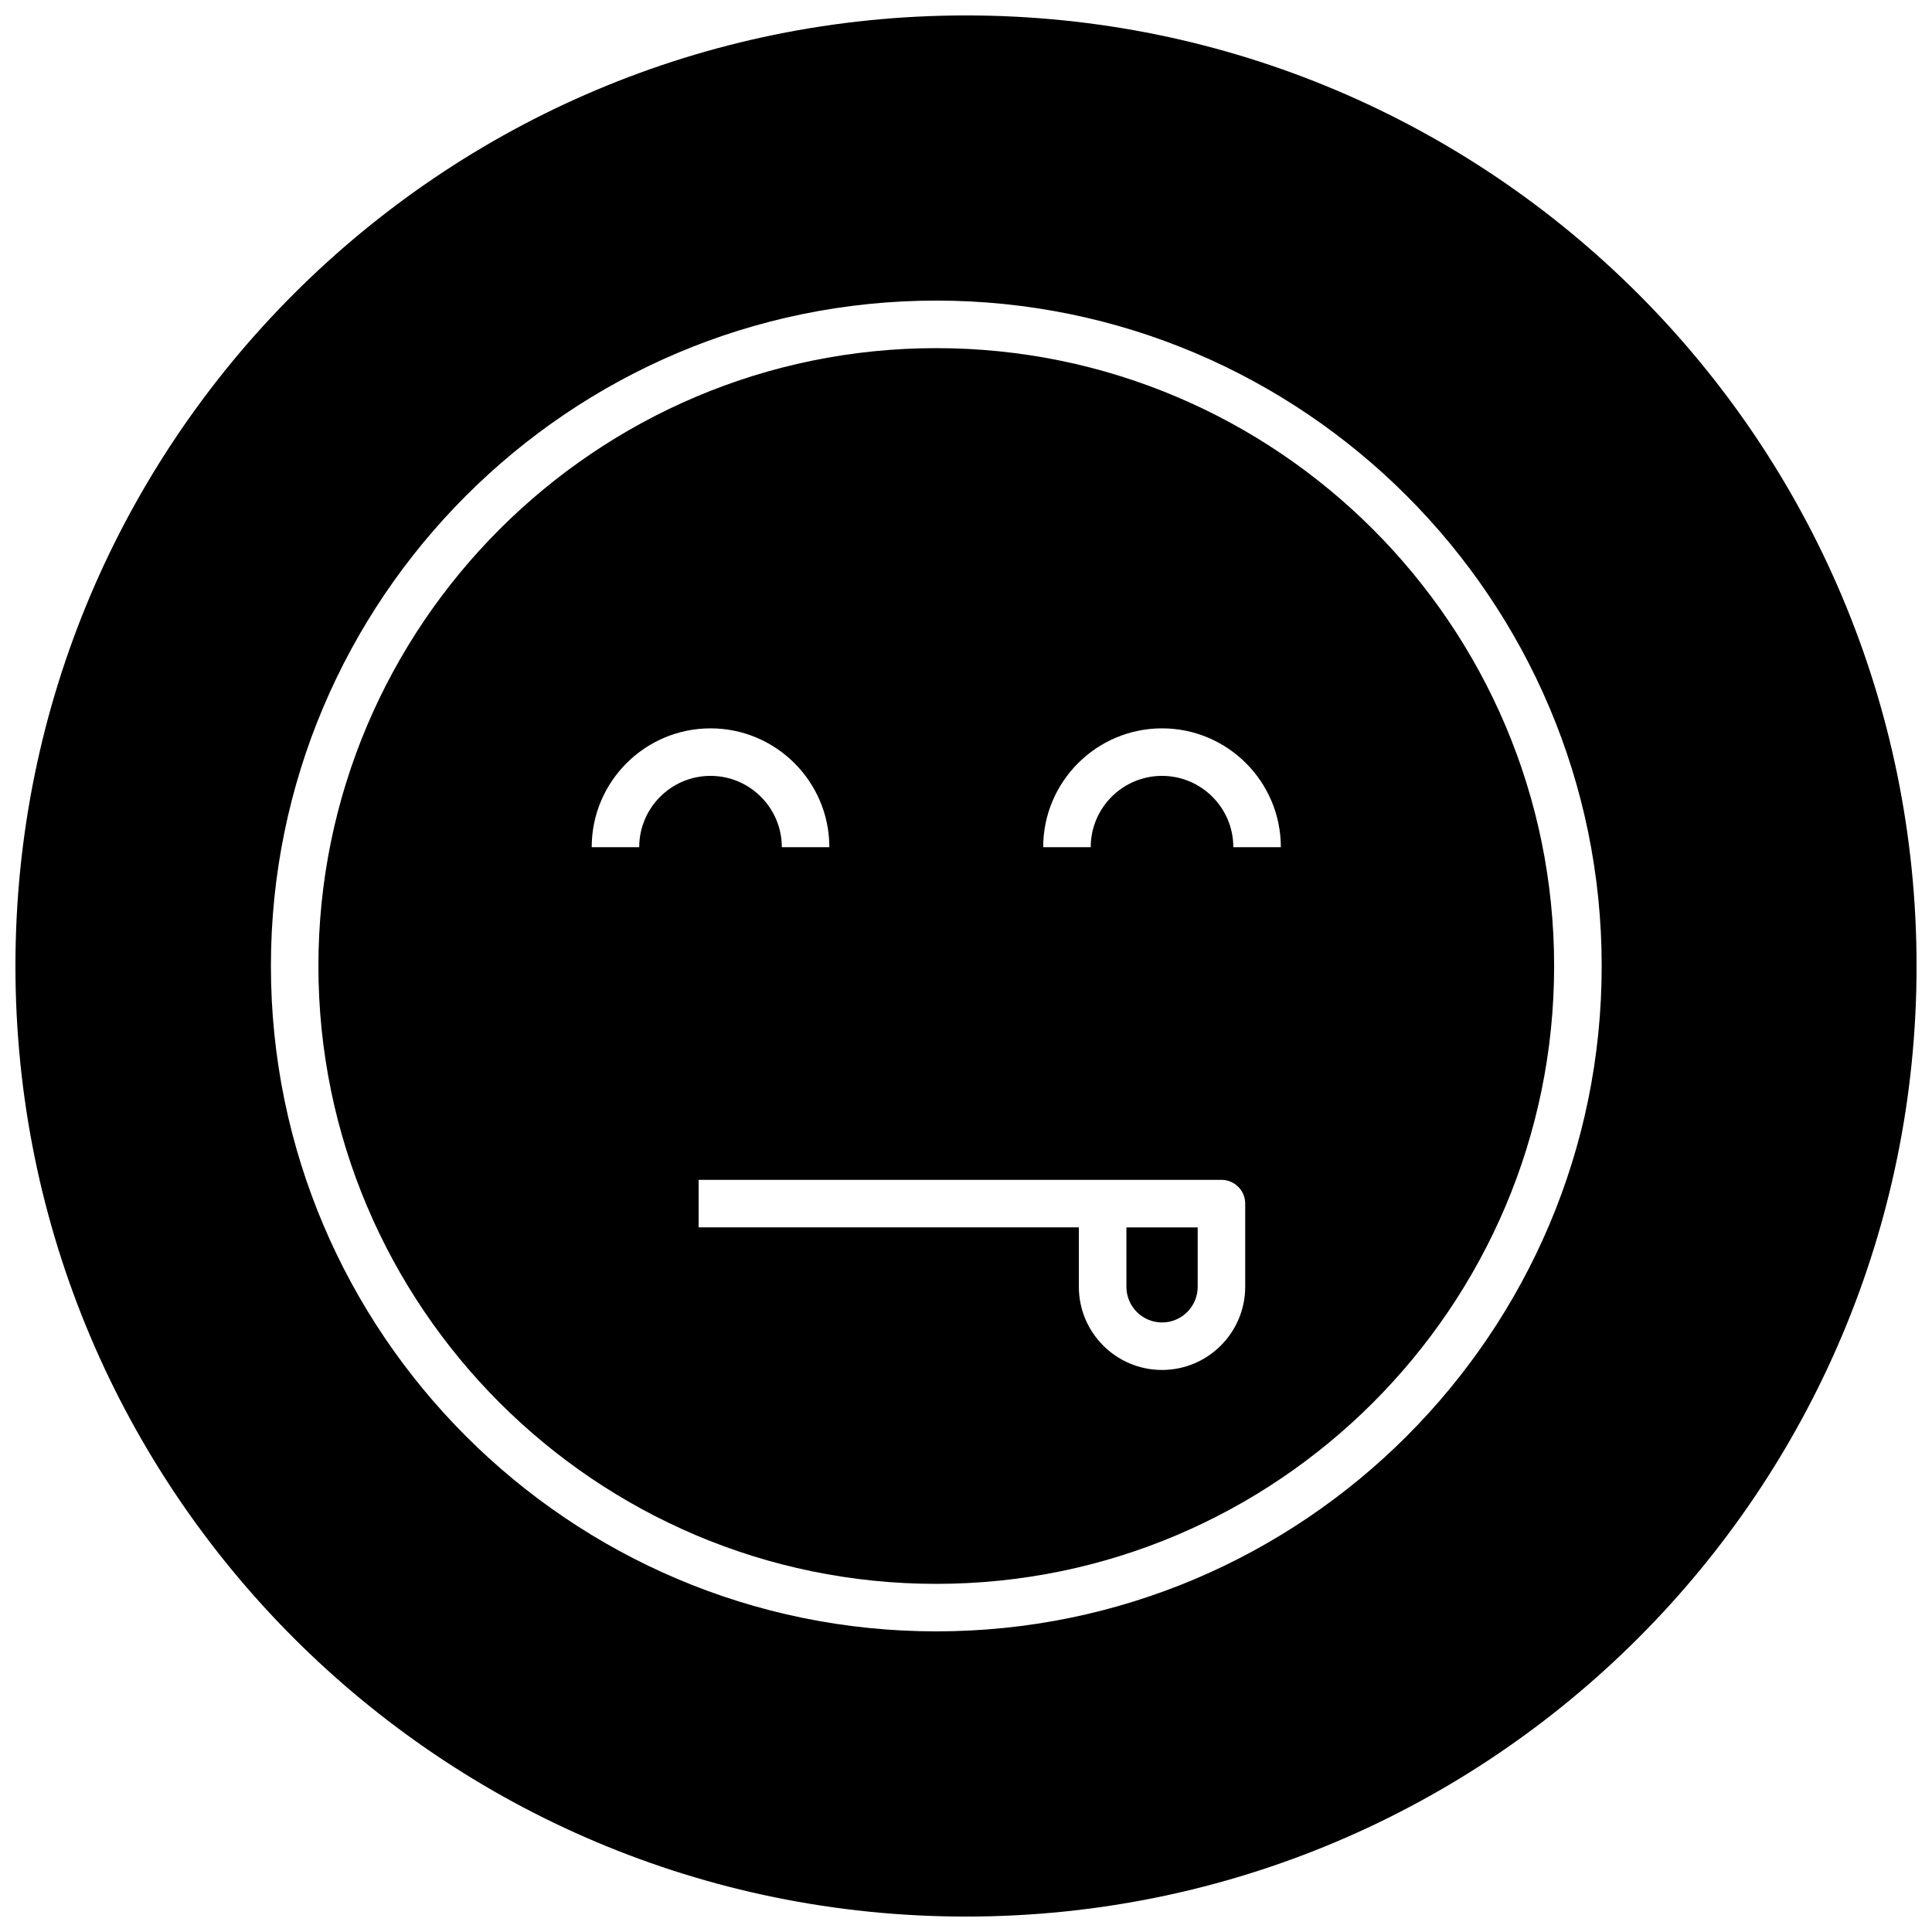 <?xml version="1.0" encoding="UTF-8"?>
<!-- Uploaded to: SVG Repo, www.svgrepo.com, Generator: SVG Repo Mixer Tools -->
<svg width="800px" height="800px" version="1.1" viewBox="144 144 512 512" xmlns="http://www.w3.org/2000/svg">
 <defs>
  <clipPath id="a">
   <path d="m148.09 148.09h503.81v503.81h-503.81z"/>
  </clipPath>
 </defs>
 <path d="m392.12 236.26c-90.293 0-163.74 73.453-163.74 163.74 0 90.281 73.449 163.74 163.74 163.74 90.293 0 163.74-73.457 163.74-163.74 0-90.285-73.445-163.74-163.74-163.74zm-78.719 132.25h-12.594c0-17.359 14.121-31.488 31.488-31.488 17.359 0 31.488 14.129 31.488 31.488h-12.594c0-10.414-8.477-18.895-18.895-18.895s-18.895 8.48-18.895 18.895zm160.59 116.5c0 12.156-9.887 22.043-22.043 22.043s-22.043-9.887-22.043-22.043v-15.742h-100.76v-12.594h138.55c3.481 0 6.297 2.816 6.297 6.297zm-3.148-116.5c0-10.414-8.477-18.895-18.895-18.895-10.414 0-18.895 8.477-18.895 18.895h-12.594c0-17.359 14.129-31.488 31.488-31.488 17.367 0 31.488 14.129 31.488 31.488z"/>
 <g clip-path="url(#a)">
  <path d="m400 148.09c-139.12 0-251.91 112.78-251.91 251.91 0 139.12 112.78 251.91 251.91 251.91 139.12 0 251.91-112.78 251.91-251.91-0.004-139.12-112.79-251.91-251.91-251.91zm-7.875 428.24c-97.234 0-176.33-79.098-176.33-176.33 0-97.238 79.098-176.34 176.33-176.34 97.238 0 176.34 79.098 176.34 176.34 0 97.234-79.098 176.33-176.34 176.33z"/>
 </g>
 <path d="m442.51 485.02c0 5.211 4.234 9.445 9.445 9.445s9.445-4.234 9.445-9.445v-15.742h-18.895z"/>
</svg>